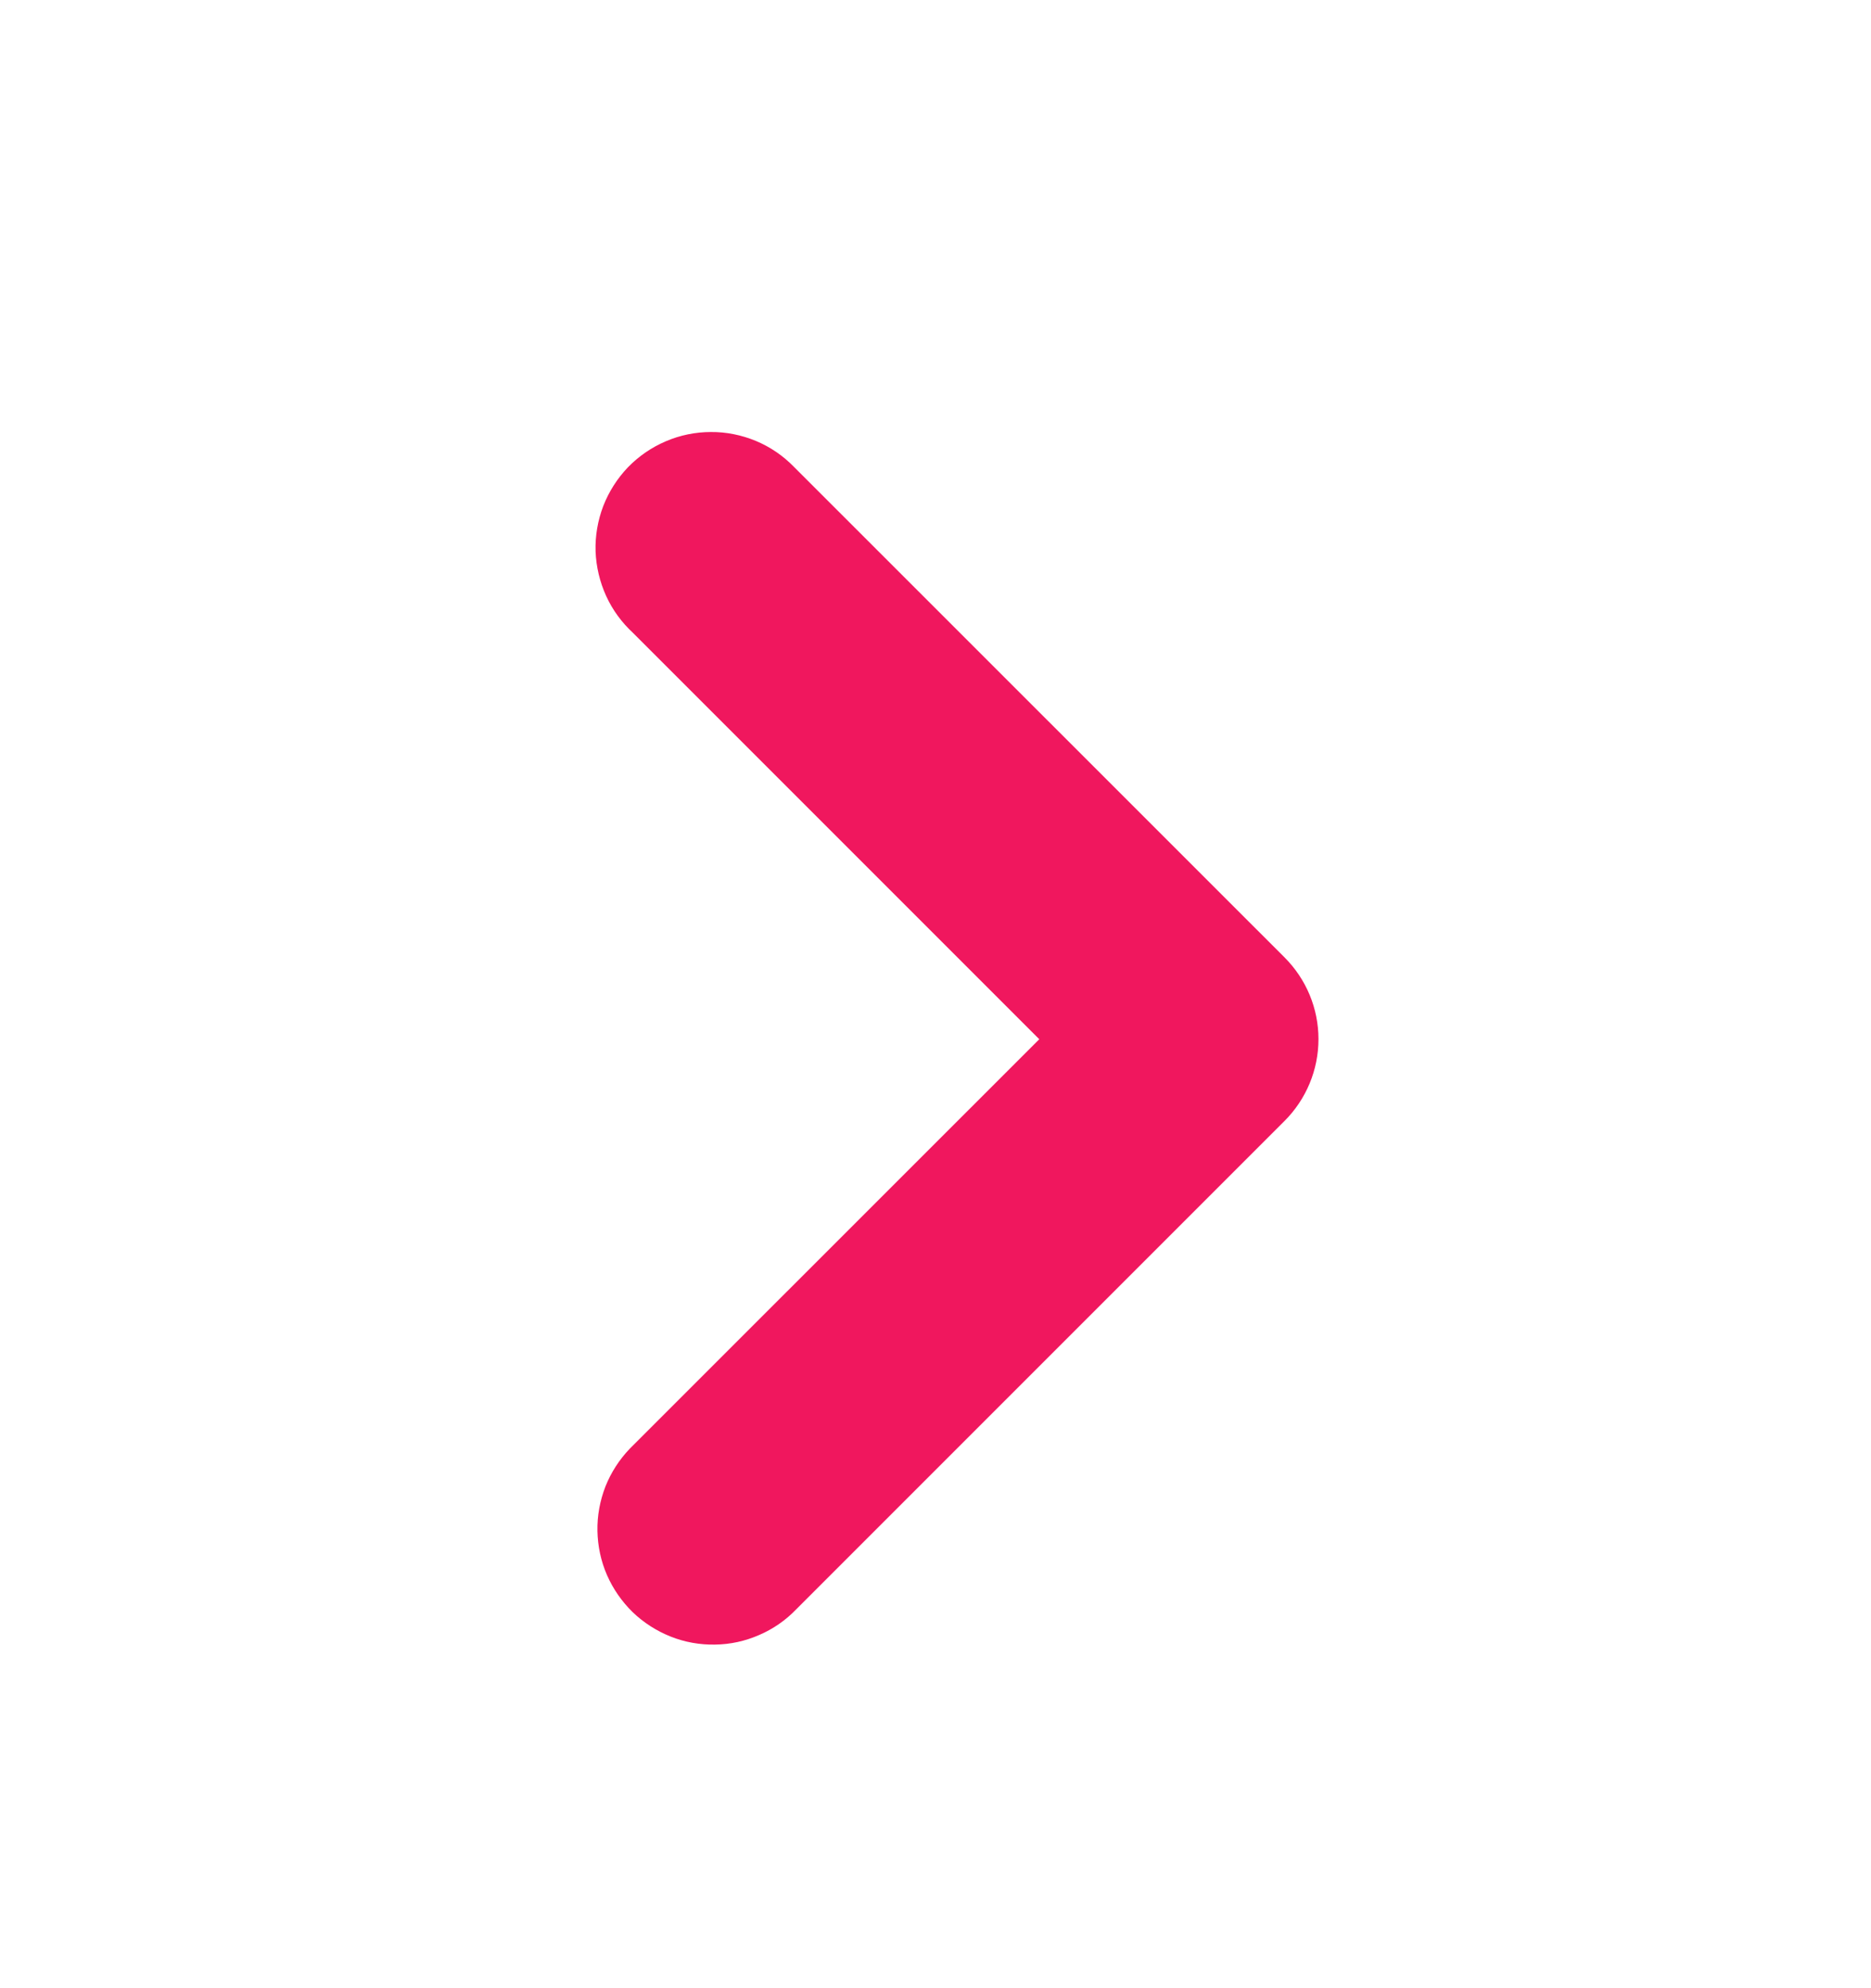 <?xml version="1.0" encoding="UTF-8"?> <svg xmlns="http://www.w3.org/2000/svg" width="16" height="17" viewBox="0 0 16 17" fill="none"><path d="M9.241 8.886L5.584 5.229C5.511 5.162 5.452 5.082 5.411 4.992C5.37 4.902 5.347 4.805 5.343 4.706C5.34 4.608 5.357 4.509 5.392 4.417C5.428 4.325 5.482 4.24 5.55 4.169C5.619 4.098 5.701 4.042 5.792 4.003C5.883 3.964 5.981 3.944 6.08 3.944C6.178 3.943 6.276 3.963 6.368 4.001C6.459 4.039 6.541 4.095 6.61 4.166L6.628 4.184L10.808 8.363C10.947 8.502 11.025 8.689 11.025 8.885C11.025 9.081 10.947 9.269 10.808 9.408L6.629 13.587C6.562 13.657 6.481 13.713 6.392 13.751C6.303 13.79 6.208 13.811 6.111 13.812C6.014 13.814 5.917 13.797 5.827 13.761C5.737 13.725 5.654 13.672 5.584 13.605C5.515 13.537 5.459 13.457 5.42 13.368C5.381 13.279 5.361 13.183 5.359 13.086C5.357 12.989 5.375 12.893 5.41 12.802C5.446 12.712 5.499 12.63 5.566 12.56L5.584 12.542L9.241 8.886Z" fill="#F0175E" stroke="#F0175E" stroke-width="0.5"></path></svg> 
